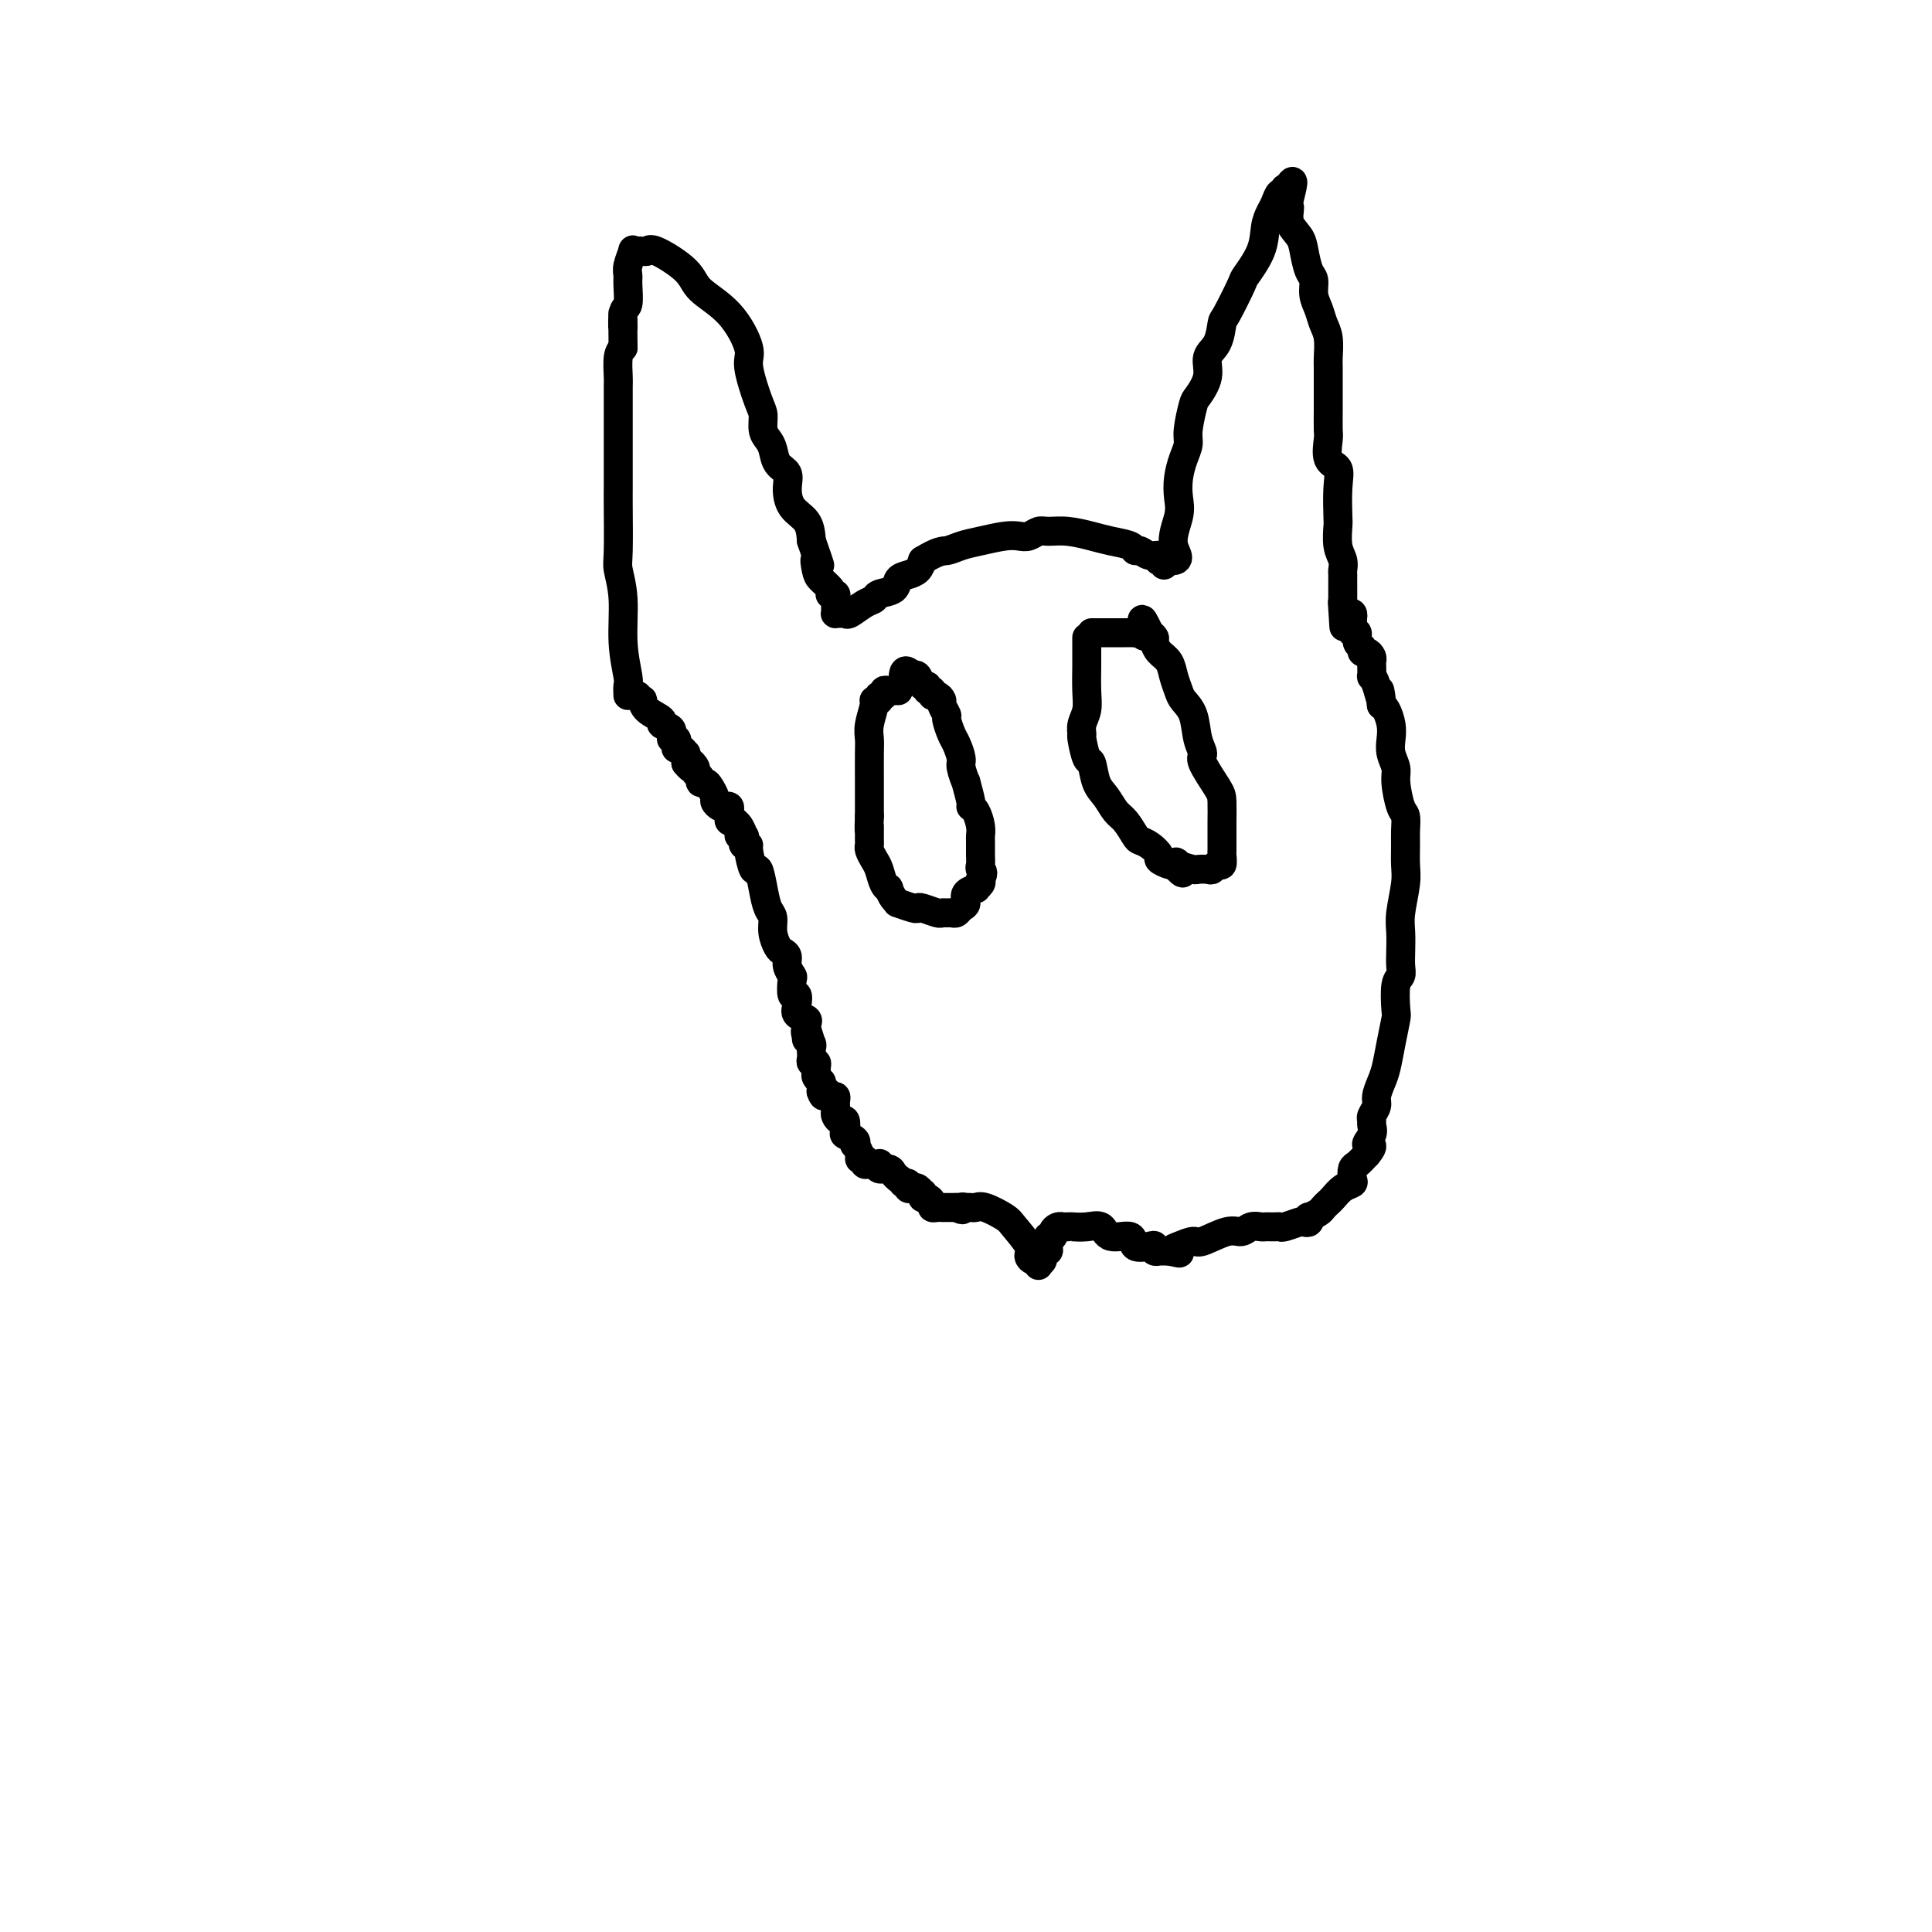 <svg viewBox='0 0 400 400' version='1.1' xmlns='http://www.w3.org/2000/svg' xmlns:xlink='http://www.w3.org/1999/xlink'><g fill='none' stroke='#000000' stroke-width='6' stroke-linecap='round' stroke-linejoin='round'><path d='M130,144c-0.033,-0.770 -0.065,-1.540 0,-2c0.065,-0.460 0.228,-0.610 0,-2c-0.228,-1.390 -0.846,-4.022 -1,-7c-0.154,-2.978 0.155,-6.304 0,-9c-0.155,-2.696 -0.774,-4.762 -1,-6c-0.226,-1.238 -0.061,-1.649 0,-4c0.061,-2.351 0.016,-6.642 0,-9c-0.016,-2.358 -0.004,-2.784 0,-4c0.004,-1.216 0.001,-3.223 0,-5c-0.001,-1.777 -0.000,-3.324 0,-4c0.000,-0.676 0.000,-0.483 0,-1c-0.000,-0.517 -0.001,-1.746 0,-3c0.001,-1.254 0.003,-2.535 0,-4c-0.003,-1.465 -0.011,-3.114 0,-4c0.011,-0.886 0.041,-1.008 0,-2c-0.041,-0.992 -0.155,-2.855 0,-4c0.155,-1.145 0.577,-1.573 1,-2'/><path d='M129,72c-0.138,-11.879 0.016,-5.578 0,-4c-0.016,1.578 -0.201,-1.568 0,-3c0.201,-1.432 0.790,-1.152 1,-2c0.210,-0.848 0.041,-2.826 0,-4c-0.041,-1.174 0.044,-1.544 0,-2c-0.044,-0.456 -0.219,-0.998 0,-2c0.219,-1.002 0.833,-2.464 1,-3c0.167,-0.536 -0.111,-0.147 0,0c0.111,0.147 0.611,0.051 1,0c0.389,-0.051 0.667,-0.058 1,0c0.333,0.058 0.721,0.182 1,0c0.279,-0.182 0.451,-0.669 2,0c1.549,0.669 4.476,2.496 6,4c1.524,1.504 1.644,2.686 3,4c1.356,1.314 3.947,2.760 6,5c2.053,2.240 3.569,5.275 4,7c0.431,1.725 -0.221,2.139 0,4c0.221,1.861 1.316,5.169 2,7c0.684,1.831 0.955,2.185 1,3c0.045,0.815 -0.138,2.091 0,3c0.138,0.909 0.597,1.453 1,2c0.403,0.547 0.750,1.098 1,2c0.250,0.902 0.403,2.155 1,3c0.597,0.845 1.638,1.282 2,2c0.362,0.718 0.046,1.718 0,3c-0.046,1.282 0.180,2.845 1,4c0.820,1.155 2.234,1.901 3,3c0.766,1.099 0.883,2.549 1,4'/><path d='M168,112c2.864,8.080 1.524,4.782 1,4c-0.524,-0.782 -0.232,0.954 0,2c0.232,1.046 0.406,1.404 1,2c0.594,0.596 1.609,1.431 2,2c0.391,0.569 0.157,0.874 0,1c-0.157,0.126 -0.238,0.075 0,0c0.238,-0.075 0.796,-0.174 1,0c0.204,0.174 0.054,0.621 0,1c-0.054,0.379 -0.012,0.690 0,1c0.012,0.310 -0.008,0.618 0,1c0.008,0.382 0.042,0.836 0,1c-0.042,0.164 -0.160,0.037 0,0c0.160,-0.037 0.596,0.015 1,0c0.404,-0.015 0.774,-0.098 1,0c0.226,0.098 0.306,0.378 1,0c0.694,-0.378 2.002,-1.414 3,-2c0.998,-0.586 1.685,-0.720 2,-1c0.315,-0.280 0.259,-0.704 1,-1c0.741,-0.296 2.279,-0.463 3,-1c0.721,-0.537 0.626,-1.443 1,-2c0.374,-0.557 1.216,-0.765 2,-1c0.784,-0.235 1.510,-0.496 2,-1c0.490,-0.504 0.745,-1.252 1,-2'/><path d='M191,116c3.472,-2.106 4.152,-1.871 5,-2c0.848,-0.129 1.865,-0.622 3,-1c1.135,-0.378 2.387,-0.641 4,-1c1.613,-0.359 3.586,-0.814 5,-1c1.414,-0.186 2.271,-0.103 3,0c0.729,0.103 1.332,0.227 2,0c0.668,-0.227 1.402,-0.804 2,-1c0.598,-0.196 1.060,-0.011 2,0c0.940,0.011 2.356,-0.151 4,0c1.644,0.151 3.515,0.614 5,1c1.485,0.386 2.586,0.696 4,1c1.414,0.304 3.143,0.602 4,1c0.857,0.398 0.843,0.895 1,1c0.157,0.105 0.486,-0.182 1,0c0.514,0.182 1.213,0.832 2,1c0.787,0.168 1.661,-0.147 2,0c0.339,0.147 0.143,0.755 0,1c-0.143,0.245 -0.234,0.128 0,0c0.234,-0.128 0.794,-0.265 1,0c0.206,0.265 0.059,0.933 0,1c-0.059,0.067 -0.029,-0.466 0,-1'/><path d='M241,116c4.415,0.561 2.454,-1.035 2,-3c-0.454,-1.965 0.600,-4.298 1,-6c0.400,-1.702 0.145,-2.774 0,-4c-0.145,-1.226 -0.179,-2.605 0,-4c0.179,-1.395 0.571,-2.805 1,-4c0.429,-1.195 0.893,-2.174 1,-3c0.107,-0.826 -0.145,-1.499 0,-3c0.145,-1.501 0.686,-3.832 1,-5c0.314,-1.168 0.399,-1.175 1,-2c0.601,-0.825 1.717,-2.468 2,-4c0.283,-1.532 -0.267,-2.954 0,-4c0.267,-1.046 1.351,-1.716 2,-3c0.649,-1.284 0.864,-3.182 1,-4c0.136,-0.818 0.193,-0.557 1,-2c0.807,-1.443 2.363,-4.589 3,-6c0.637,-1.411 0.356,-1.087 1,-2c0.644,-0.913 2.214,-3.061 3,-5c0.786,-1.939 0.789,-3.667 1,-5c0.211,-1.333 0.631,-2.270 1,-3c0.369,-0.730 0.687,-1.254 1,-2c0.313,-0.746 0.620,-1.714 1,-2c0.380,-0.286 0.834,0.109 1,0c0.166,-0.109 0.045,-0.722 0,-1c-0.045,-0.278 -0.013,-0.222 0,0c0.013,0.222 0.006,0.611 0,1'/><path d='M266,40c2.694,-5.117 1.429,-0.908 1,1c-0.429,1.908 -0.021,1.516 0,2c0.021,0.484 -0.344,1.844 0,3c0.344,1.156 1.398,2.109 2,3c0.602,0.891 0.753,1.722 1,3c0.247,1.278 0.591,3.003 1,4c0.409,0.997 0.884,1.266 1,2c0.116,0.734 -0.127,1.934 0,3c0.127,1.066 0.622,1.999 1,3c0.378,1.001 0.637,2.070 1,3c0.363,0.930 0.829,1.720 1,3c0.171,1.280 0.046,3.051 0,4c-0.046,0.949 -0.012,1.077 0,2c0.012,0.923 0.004,2.640 0,4c-0.004,1.360 -0.003,2.364 0,3c0.003,0.636 0.008,0.904 0,2c-0.008,1.096 -0.030,3.021 0,4c0.030,0.979 0.113,1.012 0,2c-0.113,0.988 -0.422,2.931 0,4c0.422,1.069 1.576,1.266 2,2c0.424,0.734 0.117,2.006 0,4c-0.117,1.994 -0.046,4.709 0,6c0.046,1.291 0.065,1.157 0,2c-0.065,0.843 -0.214,2.662 0,4c0.214,1.338 0.789,2.193 1,3c0.211,0.807 0.056,1.564 0,2c-0.056,0.436 -0.015,0.551 0,1c0.015,0.449 0.004,1.234 0,2c-0.004,0.766 -0.001,1.514 0,2c0.001,0.486 0.000,0.710 0,1c-0.000,0.290 -0.000,0.645 0,1'/><path d='M278,125c0.467,8.778 0.133,3.222 0,1c-0.133,-2.222 -0.067,-1.111 0,0'/><path d='M132,144c0.427,0.469 0.855,0.938 1,1c0.145,0.062 0.008,-0.283 0,0c-0.008,0.283 0.112,1.194 1,2c0.888,0.806 2.543,1.508 3,2c0.457,0.492 -0.284,0.776 0,1c0.284,0.224 1.592,0.390 2,1c0.408,0.610 -0.084,1.665 0,2c0.084,0.335 0.744,-0.050 1,0c0.256,0.050 0.107,0.534 0,1c-0.107,0.466 -0.172,0.912 0,1c0.172,0.088 0.582,-0.184 1,0c0.418,0.184 0.844,0.822 1,1c0.156,0.178 0.042,-0.106 0,0c-0.042,0.106 -0.012,0.602 0,1c0.012,0.398 0.006,0.699 0,1'/><path d='M142,158c1.708,2.118 0.979,0.414 1,0c0.021,-0.414 0.793,0.463 1,1c0.207,0.537 -0.152,0.734 0,1c0.152,0.266 0.815,0.600 1,1c0.185,0.400 -0.109,0.866 0,1c0.109,0.134 0.621,-0.066 1,0c0.379,0.066 0.626,0.396 1,1c0.374,0.604 0.874,1.482 1,2c0.126,0.518 -0.124,0.678 0,1c0.124,0.322 0.622,0.807 1,1c0.378,0.193 0.636,0.094 1,0c0.364,-0.094 0.832,-0.184 1,0c0.168,0.184 0.035,0.641 0,1c-0.035,0.359 0.029,0.618 0,1c-0.029,0.382 -0.152,0.886 0,1c0.152,0.114 0.579,-0.162 1,0c0.421,0.162 0.834,0.760 1,1c0.166,0.240 0.083,0.120 0,0'/><path d='M153,171c1.642,2.476 0.248,2.166 0,2c-0.248,-0.166 0.651,-0.189 1,0c0.349,0.189 0.149,0.588 0,1c-0.149,0.412 -0.247,0.836 0,1c0.247,0.164 0.840,0.070 1,0c0.160,-0.070 -0.112,-0.114 0,1c0.112,1.114 0.608,3.386 1,4c0.392,0.614 0.678,-0.429 1,0c0.322,0.429 0.678,2.332 1,4c0.322,1.668 0.611,3.101 1,4c0.389,0.899 0.879,1.262 1,2c0.121,0.738 -0.126,1.849 0,3c0.126,1.151 0.626,2.340 1,3c0.374,0.660 0.622,0.790 1,1c0.378,0.210 0.885,0.499 1,1c0.115,0.501 -0.162,1.215 0,2c0.162,0.785 0.762,1.642 1,2c0.238,0.358 0.114,0.218 0,1c-0.114,0.782 -0.219,2.486 0,3c0.219,0.514 0.763,-0.160 1,0c0.237,0.160 0.169,1.156 0,2c-0.169,0.844 -0.437,1.535 0,2c0.437,0.465 1.579,0.702 2,1c0.421,0.298 0.120,0.657 0,1c-0.120,0.343 -0.060,0.672 0,1'/><path d='M167,213c2.161,6.660 0.565,2.309 0,1c-0.565,-1.309 -0.099,0.424 0,1c0.099,0.576 -0.170,-0.004 0,0c0.170,0.004 0.778,0.592 1,1c0.222,0.408 0.059,0.635 0,1c-0.059,0.365 -0.012,0.868 0,1c0.012,0.132 -0.011,-0.105 0,0c0.011,0.105 0.056,0.553 0,1c-0.056,0.447 -0.212,0.893 0,1c0.212,0.107 0.793,-0.125 1,0c0.207,0.125 0.041,0.607 0,1c-0.041,0.393 0.041,0.697 0,1c-0.041,0.303 -0.207,0.606 0,1c0.207,0.394 0.788,0.879 1,1c0.212,0.121 0.057,-0.121 0,0c-0.057,0.121 -0.016,0.606 0,1c0.016,0.394 0.008,0.697 0,1'/><path d='M170,226c0.646,1.947 0.762,0.314 1,0c0.238,-0.314 0.600,0.689 1,1c0.400,0.311 0.838,-0.072 1,0c0.162,0.072 0.046,0.598 0,1c-0.046,0.402 -0.023,0.680 0,1c0.023,0.320 0.045,0.681 0,1c-0.045,0.319 -0.158,0.596 0,1c0.158,0.404 0.586,0.934 1,1c0.414,0.066 0.815,-0.332 1,0c0.185,0.332 0.154,1.394 0,2c-0.154,0.606 -0.429,0.757 0,1c0.429,0.243 1.564,0.577 2,1c0.436,0.423 0.173,0.935 0,1c-0.173,0.065 -0.258,-0.319 0,0c0.258,0.319 0.857,1.339 1,2c0.143,0.661 -0.169,0.962 0,1c0.169,0.038 0.819,-0.186 1,0c0.181,0.186 -0.109,0.781 0,1c0.109,0.219 0.616,0.063 1,0c0.384,-0.063 0.646,-0.032 1,0c0.354,0.032 0.802,0.064 1,0c0.198,-0.064 0.147,-0.224 0,0c-0.147,0.224 -0.390,0.833 0,1c0.390,0.167 1.413,-0.109 2,0c0.587,0.109 0.739,0.603 1,1c0.261,0.397 0.630,0.699 1,1'/><path d='M186,244c1.400,0.861 0.900,1.014 1,1c0.100,-0.014 0.801,-0.196 1,0c0.199,0.196 -0.104,0.769 0,1c0.104,0.231 0.616,0.118 1,0c0.384,-0.118 0.642,-0.243 1,0c0.358,0.243 0.818,0.852 1,1c0.182,0.148 0.087,-0.167 0,0c-0.087,0.167 -0.164,0.815 0,1c0.164,0.185 0.570,-0.094 1,0c0.430,0.094 0.885,0.561 1,1c0.115,0.439 -0.110,0.850 0,1c0.110,0.150 0.554,0.040 1,0c0.446,-0.040 0.893,-0.011 1,0c0.107,0.011 -0.126,0.003 0,0c0.126,-0.003 0.611,-0.001 1,0c0.389,0.001 0.683,0.000 1,0c0.317,-0.000 0.659,-0.000 1,0'/><path d='M198,250c2.019,0.928 1.065,0.249 1,0c-0.065,-0.249 0.757,-0.069 1,0c0.243,0.069 -0.093,0.025 0,0c0.093,-0.025 0.614,-0.031 1,0c0.386,0.031 0.637,0.099 1,0c0.363,-0.099 0.839,-0.363 2,0c1.161,0.363 3.007,1.355 4,2c0.993,0.645 1.131,0.942 2,2c0.869,1.058 2.467,2.876 3,4c0.533,1.124 -0.001,1.552 0,2c0.001,0.448 0.536,0.914 1,1c0.464,0.086 0.856,-0.208 1,0c0.144,0.208 0.041,0.916 0,1c-0.041,0.084 -0.021,-0.458 0,-1'/><path d='M215,261c1.248,0.926 0.869,-1.258 1,-2c0.131,-0.742 0.771,-0.040 1,0c0.229,0.040 0.047,-0.580 0,-1c-0.047,-0.420 0.043,-0.638 0,-1c-0.043,-0.362 -0.218,-0.868 0,-1c0.218,-0.132 0.828,0.108 1,0c0.172,-0.108 -0.095,-0.565 0,-1c0.095,-0.435 0.552,-0.849 1,-1c0.448,-0.151 0.888,-0.041 1,0c0.112,0.041 -0.105,0.011 0,0c0.105,-0.011 0.532,-0.005 1,0c0.468,0.005 0.976,0.009 1,0c0.024,-0.009 -0.438,-0.033 0,0c0.438,0.033 1.775,0.121 3,0c1.225,-0.121 2.339,-0.453 3,0c0.661,0.453 0.871,1.690 2,2c1.129,0.310 3.177,-0.305 4,0c0.823,0.305 0.421,1.532 1,2c0.579,0.468 2.140,0.178 3,0c0.860,-0.178 1.021,-0.244 1,0c-0.021,0.244 -0.222,0.797 0,1c0.222,0.203 0.867,0.055 1,0c0.133,-0.055 -0.248,-0.016 0,0c0.248,0.016 1.124,0.008 2,0'/><path d='M242,259c3.769,0.816 1.692,0.354 1,0c-0.692,-0.354 0.003,-0.602 1,-1c0.997,-0.398 2.297,-0.948 3,-1c0.703,-0.052 0.808,0.392 2,0c1.192,-0.392 3.471,-1.622 5,-2c1.529,-0.378 2.308,0.095 3,0c0.692,-0.095 1.299,-0.757 2,-1c0.701,-0.243 1.498,-0.065 2,0c0.502,0.065 0.710,0.018 1,0c0.290,-0.018 0.663,-0.009 1,0c0.337,0.009 0.639,0.016 1,0c0.361,-0.016 0.780,-0.056 1,0c0.220,0.056 0.242,0.207 1,0c0.758,-0.207 2.254,-0.773 3,-1c0.746,-0.227 0.743,-0.116 1,0c0.257,0.116 0.776,0.239 1,0c0.224,-0.239 0.154,-0.838 0,-1c-0.154,-0.162 -0.393,0.112 0,0c0.393,-0.112 1.417,-0.611 2,-1c0.583,-0.389 0.724,-0.668 1,-1c0.276,-0.332 0.687,-0.718 1,-1c0.313,-0.282 0.528,-0.461 1,-1c0.472,-0.539 1.200,-1.439 2,-2c0.800,-0.561 1.670,-0.783 2,-1c0.330,-0.217 0.119,-0.429 0,-1c-0.119,-0.571 -0.148,-1.500 0,-2c0.148,-0.500 0.471,-0.571 1,-1c0.529,-0.429 1.265,-1.214 2,-2'/><path d='M283,239c2.105,-2.526 0.367,-1.842 0,-2c-0.367,-0.158 0.638,-1.159 1,-2c0.362,-0.841 0.082,-1.523 0,-2c-0.082,-0.477 0.033,-0.750 0,-1c-0.033,-0.250 -0.216,-0.477 0,-1c0.216,-0.523 0.831,-1.341 1,-2c0.169,-0.659 -0.109,-1.157 0,-2c0.109,-0.843 0.604,-2.029 1,-3c0.396,-0.971 0.694,-1.727 1,-3c0.306,-1.273 0.622,-3.061 1,-5c0.378,-1.939 0.819,-4.027 1,-5c0.181,-0.973 0.101,-0.829 0,-2c-0.101,-1.171 -0.223,-3.657 0,-5c0.223,-1.343 0.791,-1.543 1,-2c0.209,-0.457 0.060,-1.172 0,-2c-0.060,-0.828 -0.030,-1.771 0,-3c0.030,-1.229 0.061,-2.745 0,-4c-0.061,-1.255 -0.213,-2.250 0,-4c0.213,-1.750 0.790,-4.255 1,-6c0.210,-1.745 0.054,-2.730 0,-4c-0.054,-1.270 -0.004,-2.826 0,-4c0.004,-1.174 -0.036,-1.966 0,-3c0.036,-1.034 0.150,-2.310 0,-3c-0.150,-0.690 -0.562,-0.793 -1,-2c-0.438,-1.207 -0.901,-3.519 -1,-5c-0.099,-1.481 0.167,-2.130 0,-3c-0.167,-0.870 -0.766,-1.960 -1,-3c-0.234,-1.040 -0.104,-2.031 0,-3c0.104,-0.969 0.182,-1.915 0,-3c-0.182,-1.085 -0.623,-2.310 -1,-3c-0.377,-0.690 -0.688,-0.845 -1,-1'/><path d='M286,146c-0.729,-5.803 -0.052,-1.810 0,-1c0.052,0.810 -0.522,-1.562 -1,-3c-0.478,-1.438 -0.859,-1.943 -1,-2c-0.141,-0.057 -0.040,0.335 0,0c0.040,-0.335 0.021,-1.395 0,-2c-0.021,-0.605 -0.043,-0.754 0,-1c0.043,-0.246 0.151,-0.589 0,-1c-0.151,-0.411 -0.561,-0.889 -1,-1c-0.439,-0.111 -0.906,0.144 -1,0c-0.094,-0.144 0.185,-0.686 0,-1c-0.185,-0.314 -0.834,-0.400 -1,-1c-0.166,-0.600 0.151,-1.715 0,-2c-0.151,-0.285 -0.772,0.260 -1,0c-0.228,-0.260 -0.065,-1.323 0,-2c0.065,-0.677 0.031,-0.966 0,-1c-0.031,-0.034 -0.060,0.187 0,0c0.060,-0.187 0.208,-0.781 0,-1c-0.208,-0.219 -0.774,-0.063 -1,0c-0.226,0.063 -0.113,0.031 0,0'/><path d='M186,143c-0.342,-0.009 -0.684,-0.017 -1,0c-0.316,0.017 -0.605,0.061 -1,0c-0.395,-0.061 -0.894,-0.227 -1,0c-0.106,0.227 0.183,0.846 0,1c-0.183,0.154 -0.837,-0.156 -1,0c-0.163,0.156 0.167,0.780 0,1c-0.167,0.220 -0.829,0.037 -1,0c-0.171,-0.037 0.150,0.071 0,1c-0.150,0.929 -0.772,2.680 -1,4c-0.228,1.320 -0.061,2.209 0,3c0.061,0.791 0.016,1.483 0,3c-0.016,1.517 -0.004,3.860 0,5c0.004,1.140 0.001,1.076 0,2c-0.001,0.924 -0.000,2.835 0,4c0.000,1.165 0.000,1.582 0,2'/><path d='M180,169c-0.155,4.211 -0.042,2.738 0,2c0.042,-0.738 0.014,-0.741 0,0c-0.014,0.741 -0.015,2.228 0,3c0.015,0.772 0.045,0.830 0,1c-0.045,0.170 -0.166,0.452 0,1c0.166,0.548 0.618,1.360 1,2c0.382,0.640 0.693,1.106 1,2c0.307,0.894 0.609,2.215 1,3c0.391,0.785 0.873,1.032 1,1c0.127,-0.032 -0.099,-0.345 0,0c0.099,0.345 0.524,1.347 1,2c0.476,0.653 1.004,0.959 1,1c-0.004,0.041 -0.541,-0.181 0,0c0.541,0.181 2.158,0.767 3,1c0.842,0.233 0.908,0.115 1,0c0.092,-0.115 0.210,-0.227 1,0c0.790,0.227 2.253,0.794 3,1c0.747,0.206 0.777,0.052 1,0c0.223,-0.052 0.638,-0.002 1,0c0.362,0.002 0.669,-0.044 1,0c0.331,0.044 0.685,0.180 1,0c0.315,-0.180 0.591,-0.674 1,-1c0.409,-0.326 0.950,-0.483 1,-1c0.050,-0.517 -0.393,-1.396 0,-2c0.393,-0.604 1.621,-0.935 2,-1c0.379,-0.065 -0.090,0.136 0,0c0.090,-0.136 0.740,-0.610 1,-1c0.260,-0.390 0.130,-0.695 0,-1'/><path d='M203,182c0.928,-1.495 0.249,-1.734 0,-2c-0.249,-0.266 -0.066,-0.559 0,-1c0.066,-0.441 0.015,-1.028 0,-2c-0.015,-0.972 0.006,-2.327 0,-3c-0.006,-0.673 -0.039,-0.663 0,-1c0.039,-0.337 0.150,-1.020 0,-2c-0.150,-0.980 -0.561,-2.256 -1,-3c-0.439,-0.744 -0.906,-0.955 -1,-1c-0.094,-0.045 0.186,0.078 0,-1c-0.186,-1.078 -0.837,-3.357 -1,-4c-0.163,-0.643 0.164,0.349 0,0c-0.164,-0.349 -0.819,-2.038 -1,-3c-0.181,-0.962 0.110,-1.198 0,-2c-0.110,-0.802 -0.622,-2.169 -1,-3c-0.378,-0.831 -0.622,-1.125 -1,-2c-0.378,-0.875 -0.888,-2.329 -1,-3c-0.112,-0.671 0.176,-0.557 0,-1c-0.176,-0.443 -0.817,-1.443 -1,-2c-0.183,-0.557 0.090,-0.670 0,-1c-0.090,-0.330 -0.545,-0.877 -1,-1c-0.455,-0.123 -0.909,0.179 -1,0c-0.091,-0.179 0.183,-0.840 0,-1c-0.183,-0.160 -0.823,0.181 -1,0c-0.177,-0.181 0.107,-0.884 0,-1c-0.107,-0.116 -0.606,0.353 -1,0c-0.394,-0.353 -0.684,-1.530 -1,-2c-0.316,-0.470 -0.658,-0.235 -1,0'/><path d='M189,140c-1.844,-2.178 -1.956,-0.622 -2,0c-0.044,0.622 -0.022,0.311 0,0'/><path d='M225,132c0.001,0.646 0.001,1.292 0,2c-0.001,0.708 -0.004,1.477 0,2c0.004,0.523 0.015,0.799 0,2c-0.015,1.201 -0.057,3.327 0,5c0.057,1.673 0.214,2.894 0,4c-0.214,1.106 -0.800,2.097 -1,3c-0.200,0.903 -0.013,1.719 0,2c0.013,0.281 -0.148,0.028 0,1c0.148,0.972 0.606,3.171 1,4c0.394,0.829 0.724,0.290 1,1c0.276,0.710 0.498,2.670 1,4c0.502,1.330 1.286,2.030 2,3c0.714,0.970 1.360,2.209 2,3c0.640,0.791 1.276,1.133 2,2c0.724,0.867 1.537,2.260 2,3c0.463,0.740 0.576,0.829 1,1c0.424,0.171 1.161,0.424 2,1c0.839,0.576 1.782,1.474 2,2c0.218,0.526 -0.287,0.680 0,1c0.287,0.320 1.368,0.806 2,1c0.632,0.194 0.816,0.097 1,0'/><path d='M243,179c3.058,3.420 1.702,0.969 1,0c-0.702,-0.969 -0.749,-0.455 0,0c0.749,0.455 2.295,0.850 3,1c0.705,0.150 0.571,0.056 1,0c0.429,-0.056 1.421,-0.074 2,0c0.579,0.074 0.744,0.241 1,0c0.256,-0.241 0.605,-0.891 1,-1c0.395,-0.109 0.838,0.324 1,0c0.162,-0.324 0.043,-1.404 0,-2c-0.043,-0.596 -0.012,-0.706 0,-1c0.012,-0.294 0.003,-0.772 0,-1c-0.003,-0.228 -0.002,-0.208 0,-1c0.002,-0.792 0.003,-2.398 0,-3c-0.003,-0.602 -0.010,-0.202 0,-1c0.010,-0.798 0.038,-2.795 0,-4c-0.038,-1.205 -0.142,-1.617 -1,-3c-0.858,-1.383 -2.471,-3.736 -3,-5c-0.529,-1.264 0.027,-1.440 0,-2c-0.027,-0.560 -0.637,-1.504 -1,-3c-0.363,-1.496 -0.477,-3.545 -1,-5c-0.523,-1.455 -1.453,-2.315 -2,-3c-0.547,-0.685 -0.711,-1.196 -1,-2c-0.289,-0.804 -0.703,-1.903 -1,-3c-0.297,-1.097 -0.475,-2.193 -1,-3c-0.525,-0.807 -1.395,-1.327 -2,-2c-0.605,-0.673 -0.946,-1.500 -1,-2c-0.054,-0.500 0.178,-0.673 0,-1c-0.178,-0.327 -0.765,-0.808 -1,-1c-0.235,-0.192 -0.117,-0.096 0,0'/><path d='M238,131c-2.503,-5.415 -1.262,-1.451 -1,0c0.262,1.451 -0.455,0.389 -1,0c-0.545,-0.389 -0.919,-0.104 -1,0c-0.081,0.104 0.132,0.028 0,0c-0.132,-0.028 -0.609,-0.007 -1,0c-0.391,0.007 -0.696,0.002 -1,0c-0.304,-0.002 -0.606,-0.001 -1,0c-0.394,0.001 -0.879,0.000 -1,0c-0.121,-0.000 0.122,-0.000 0,0c-0.122,0.000 -0.611,0.000 -1,0c-0.389,-0.000 -0.679,-0.000 -1,0c-0.321,0.000 -0.674,0.000 -1,0c-0.326,-0.000 -0.626,-0.000 -1,0c-0.374,0.000 -0.821,0.000 -1,0c-0.179,-0.000 -0.089,-0.000 0,0'/></g>
</svg>
